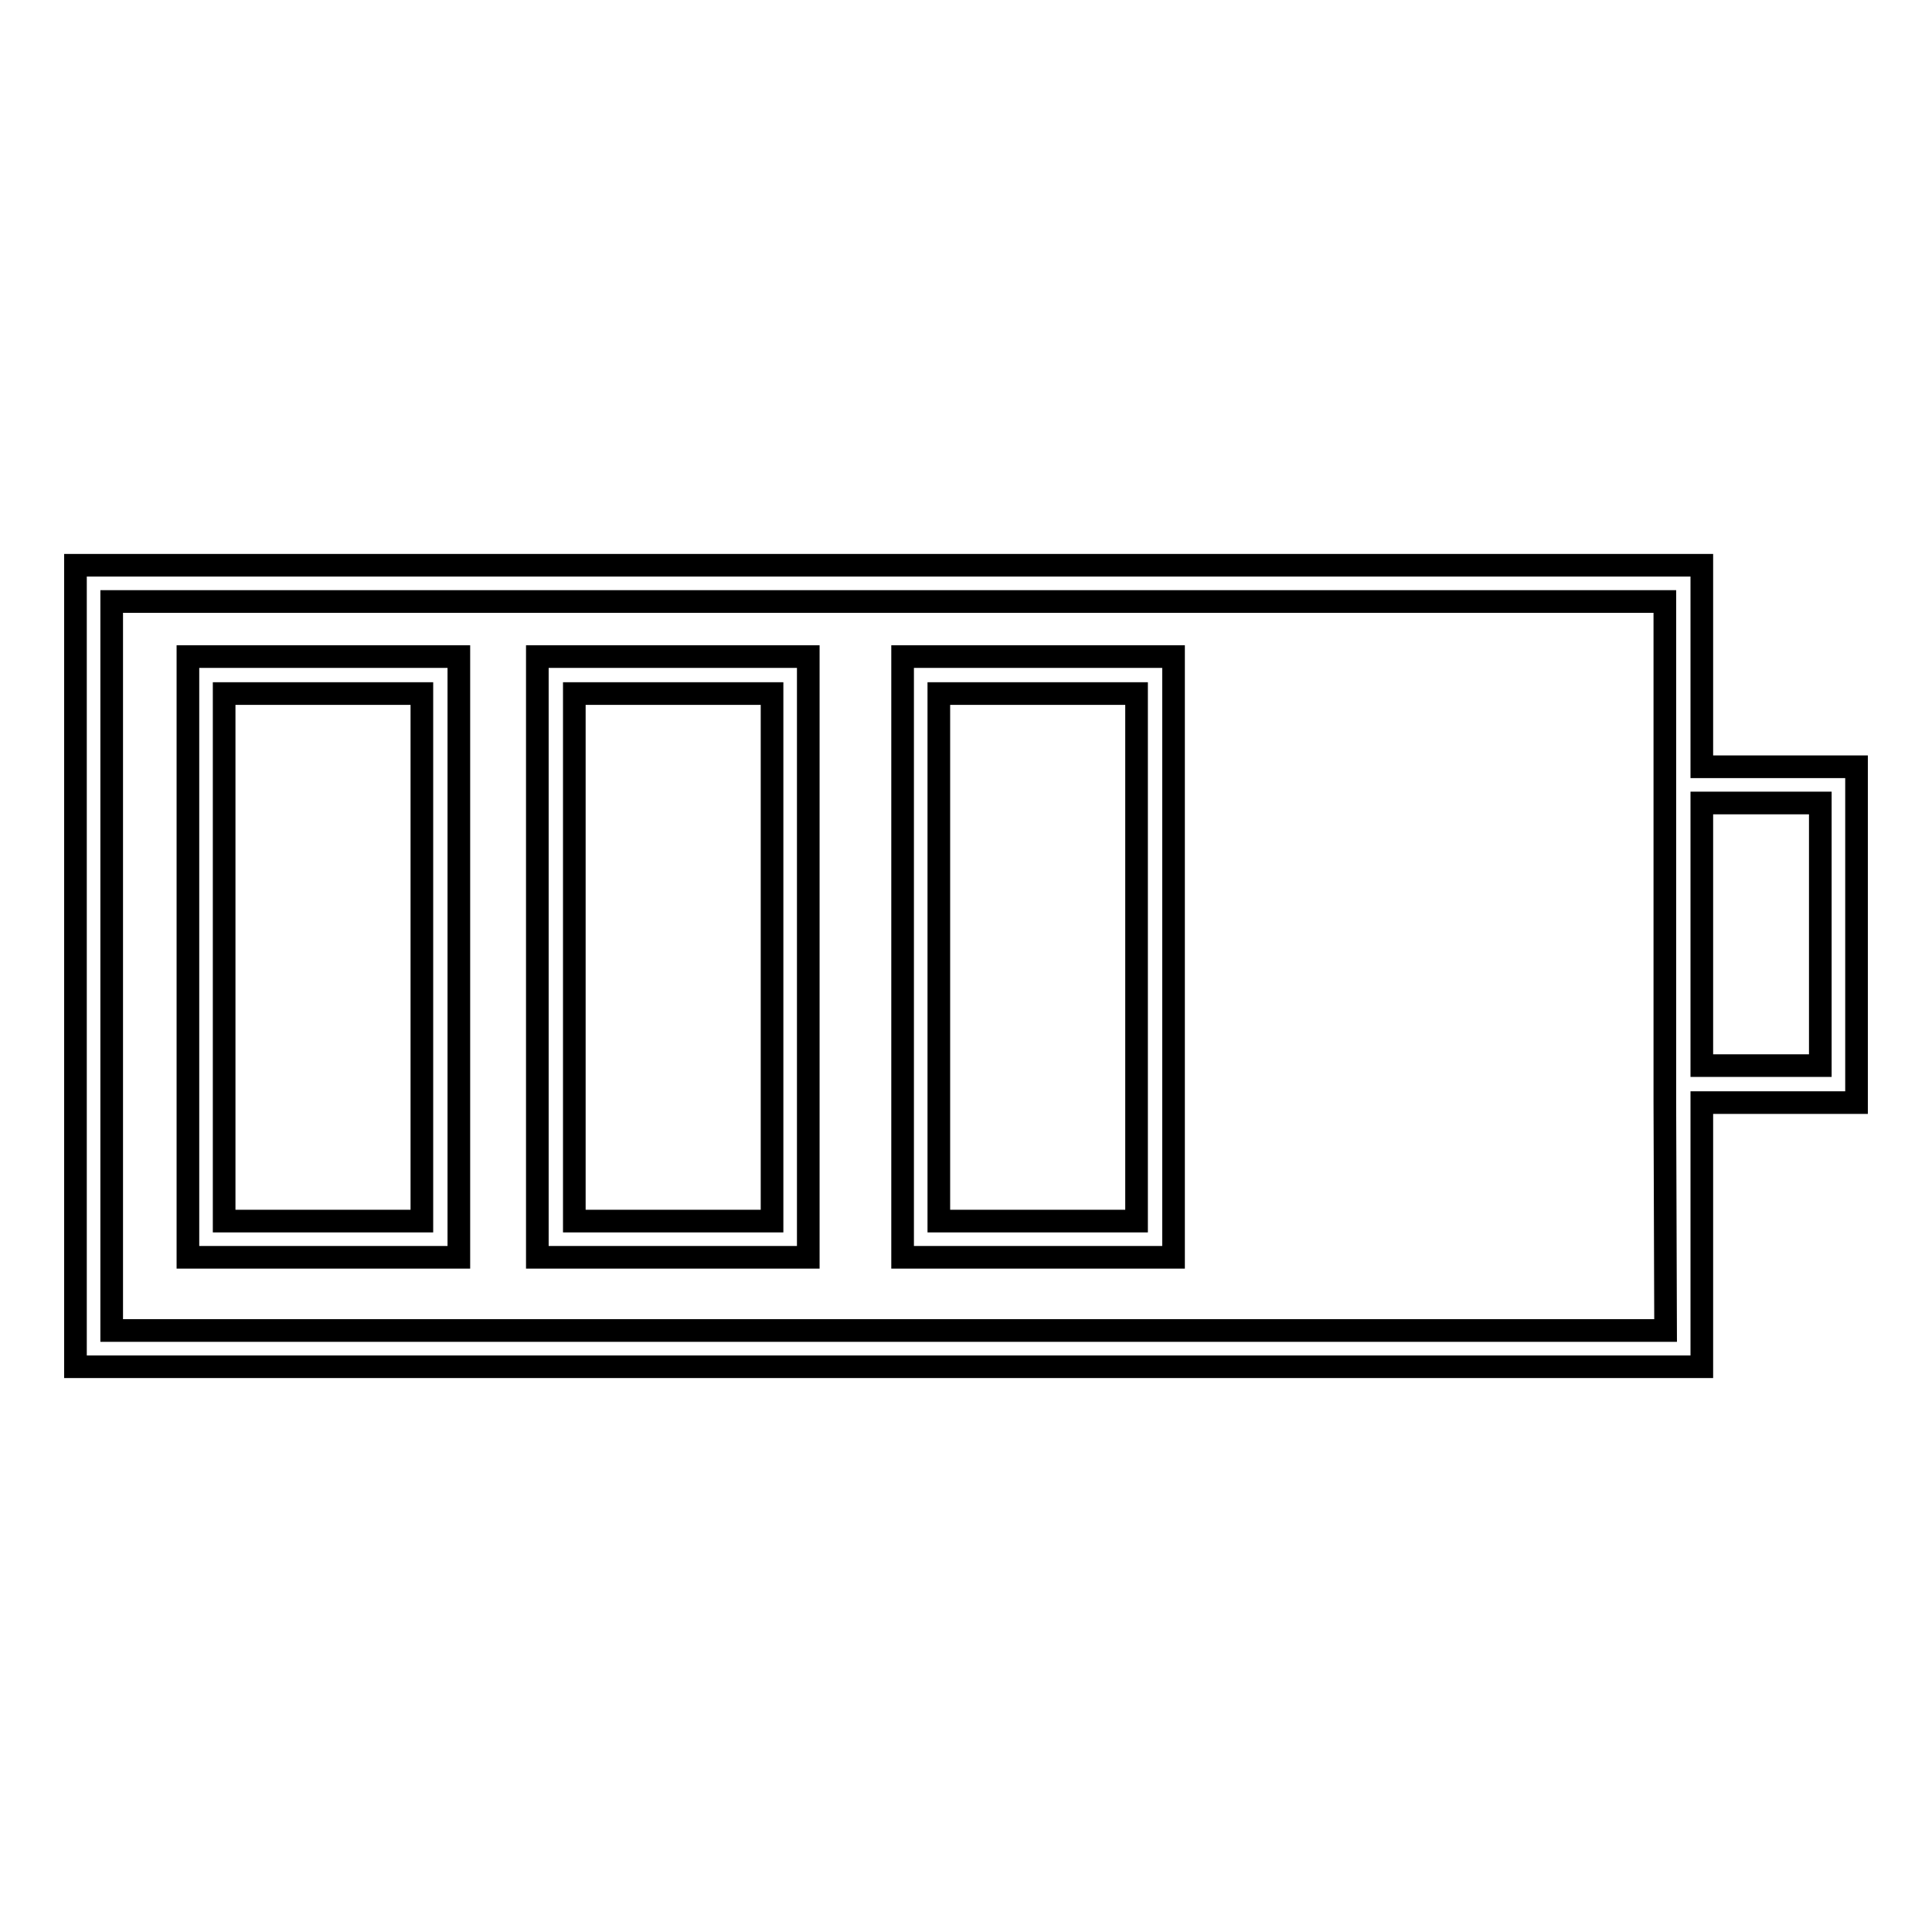 <?xml version="1.0" encoding="utf-8"?>
<!-- Svg Vector Icons : http://www.onlinewebfonts.com/icon -->
<!DOCTYPE svg PUBLIC "-//W3C//DTD SVG 1.1//EN" "http://www.w3.org/Graphics/SVG/1.1/DTD/svg11.dtd">
<svg version="1.1" xmlns="http://www.w3.org/2000/svg" xmlns:xlink="http://www.w3.org/1999/xlink" x="0px" y="0px" viewBox="0 0 256 256" enable-background="new 0 0 256 256" xml:space="preserve">
<g><g><g><g><path stroke-width="3" fill-opacity="0" stroke="#000000"  d="M246,101.6h-20.5V74.9H10v106.2h215.5v-35H246V101.6L246,101.6z M220.7,176.3H14.8V79.7h205.8v21.8v44.5L220.7,176.3L220.7,176.3z M241.2,141.2h-15.7v-34.8h15.7V141.2z"/><path stroke-width="3" fill-opacity="0" stroke="#000000"  d="M24.9,166.6h35.9V87H24.9V166.6z M29.7,91.9h26.2v69.9H29.7V91.9z"/><path stroke-width="3" fill-opacity="0" stroke="#000000"  d="M71.2,166.6h35.9V87H71.2V166.6z M76.1,91.9h26.2v69.9H76.1V91.9z"/><path stroke-width="3" fill-opacity="0" stroke="#000000"  d="M119.6,166.6h35.9V87h-35.9V166.6z M124.4,91.9h26.2v69.9h-26.2V91.9z"/></g></g><g></g><g></g><g></g><g></g><g></g><g></g><g></g><g></g><g></g><g></g><g></g><g></g><g></g><g></g><g></g></g></g>
</svg>